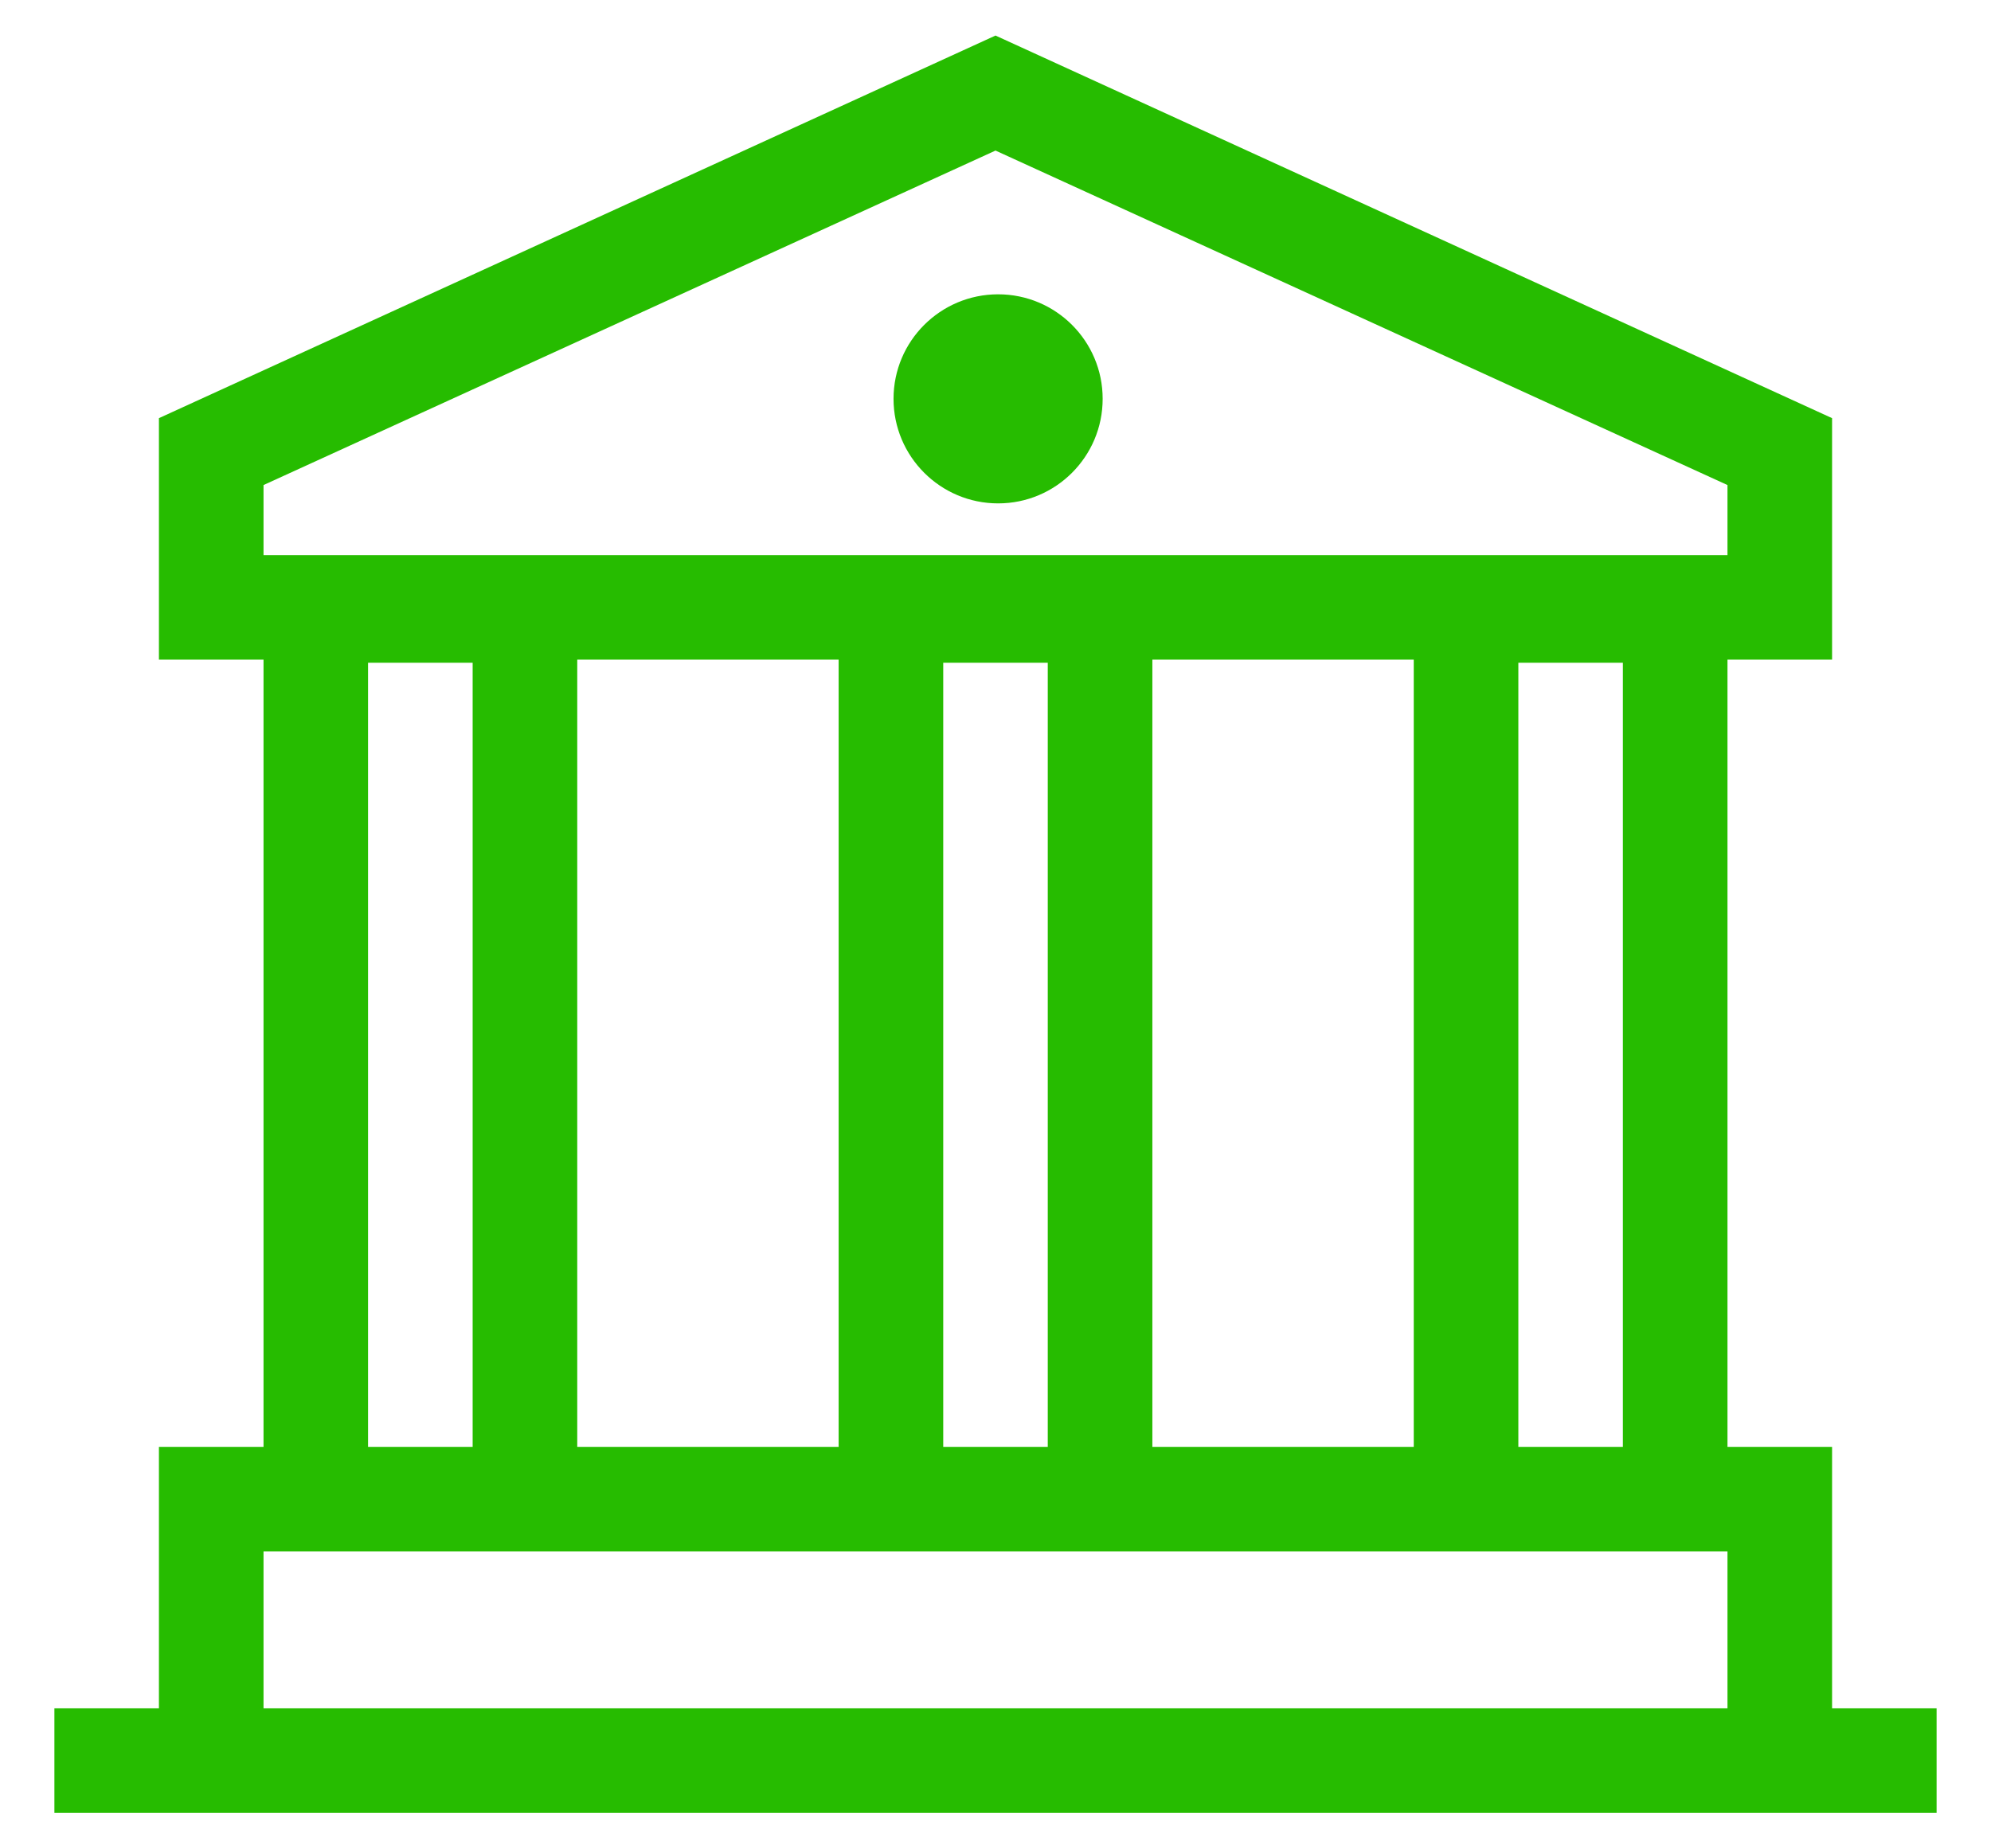                       <svg width="28" height="26" viewBox="0 0 28 26" fill="none" xmlns="http://www.w3.org/2000/svg">
                        <g clip-path="url(#clip0_2002_144)">
                          <path d="M14.037 7.081C14.849 7.081 15.507 6.422 15.507 5.61C15.507 4.798 14.849 4.14 14.037 4.14C13.225 4.14 12.566 4.798 12.566 5.61C12.566 6.422 13.225 7.081 14.037 7.081Z" fill="#26BC00" />
                          <path d="M25.765 24.029V20.353H24.294V9.279H25.765V5.882L14 0.5L2.235 5.882V9.279H3.706V20.353H2.235V24.029H0.765V25.5H27.235V24.029H25.765ZM22.823 20.353H21.353V9.323H22.823V20.353ZM19.882 20.353H16.206V9.279H19.882V20.353ZM13.265 9.323H14.735V20.353H13.265V9.323ZM3.706 6.823L14 2.118L24.294 6.823V7.809H3.706V6.823ZM11.794 9.279V20.353H8.118V9.279H11.794ZM5.176 9.323H6.647V20.353H5.176V9.323ZM24.294 24.029H3.706V21.823H24.294V24.029Z" fill="#26BC00" />
                        </g>
                        <defs>
                          <clipPath id="clip0_2002_144">
                            <rect width="26.471" height="25" fill="white" transform="translate(0.765 0.5)" />
                          </clipPath>
                        </defs>
                      </svg>
